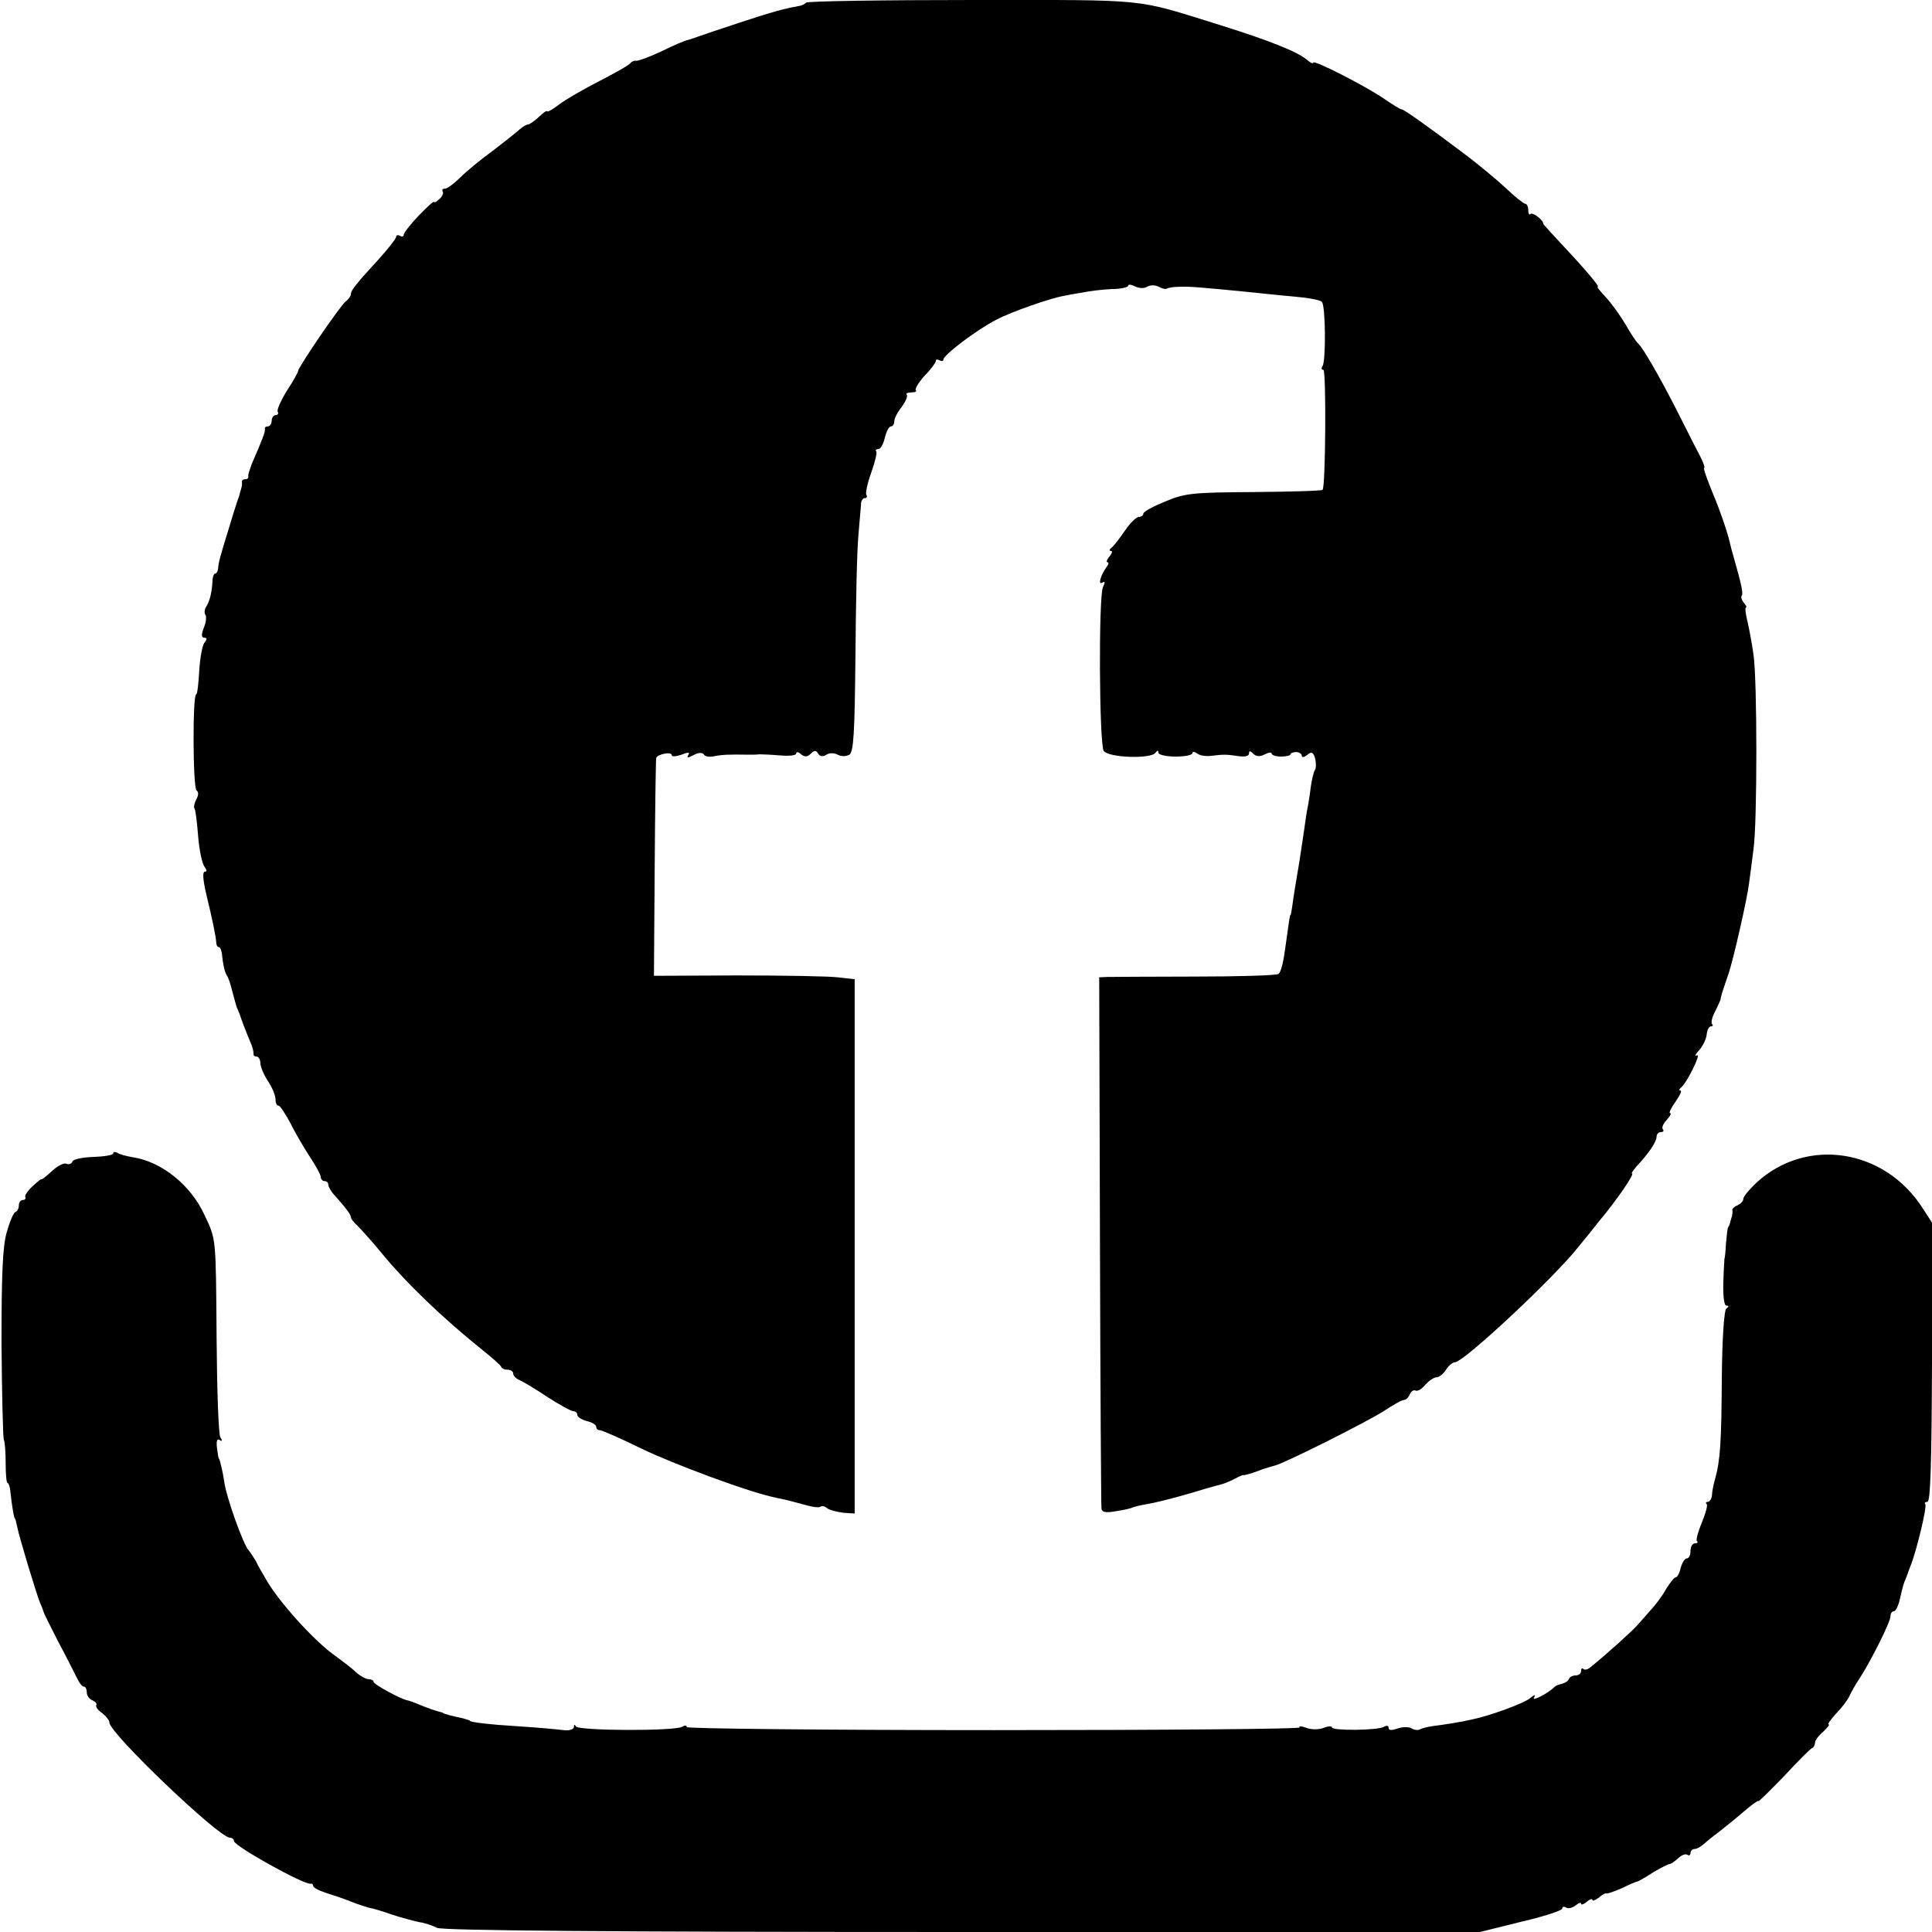 <?xml version="1.0" standalone="no"?>
<!DOCTYPE svg PUBLIC "-//W3C//DTD SVG 20010904//EN"
 "http://www.w3.org/TR/2001/REC-SVG-20010904/DTD/svg10.dtd">
<svg version="1.0" xmlns="http://www.w3.org/2000/svg"
 width="512pt" height="512pt" viewBox="0 0 512 512"
 preserveAspectRatio="xMidYMid meet">
<g transform="translate(0,512) scale(0.1,-0.1)"
fill="#000000" stroke="none">
<path d="M2136 5113 c-3 -4 -12 -8 -19 -9 -40 -7 -72 -16 -157 -44 -52 -17
-102 -34 -110 -37 -8 -3 -20 -7 -27 -9 -7 -1 -38 -14 -70 -30 -32 -15 -62 -26
-67 -25 -5 1 -12 -2 -15 -6 -3 -5 -40 -26 -81 -47 -41 -21 -90 -49 -107 -62
-18 -14 -33 -22 -33 -19 0 3 -10 -3 -22 -15 -12 -11 -25 -20 -29 -20 -4 0 -14
-6 -21 -12 -7 -7 -39 -32 -70 -56 -32 -23 -72 -56 -88 -72 -17 -17 -35 -30
-41 -30 -6 0 -8 -3 -6 -7 3 -5 -1 -14 -9 -21 -8 -7 -14 -10 -14 -7 0 3 -18
-13 -40 -36 -22 -23 -40 -46 -40 -51 0 -5 -5 -6 -10 -3 -5 3 -10 2 -10 -2 0
-5 -19 -29 -42 -55 -63 -69 -78 -87 -78 -97 0 -5 -6 -14 -14 -20 -16 -13 -126
-175 -126 -184 0 -4 -13 -27 -30 -53 -16 -26 -27 -51 -24 -55 3 -5 0 -9 -5 -9
-6 0 -11 -7 -11 -15 0 -8 -5 -15 -10 -15 -6 0 -9 -3 -8 -7 1 -7 -4 -22 -35
-93 -5 -14 -10 -28 -9 -32 1 -5 -2 -8 -8 -8 -6 0 -9 -3 -9 -7 1 -5 0 -11 -1
-15 -1 -5 -4 -12 -5 -18 -1 -5 -4 -12 -5 -15 -1 -3 -3 -8 -4 -12 -2 -5 -11
-35 -21 -68 -21 -68 -26 -85 -27 -102 -1 -7 -4 -13 -8 -13 -3 0 -7 -10 -7 -22
-2 -30 -7 -50 -16 -65 -5 -7 -6 -17 -3 -22 4 -5 2 -21 -4 -35 -7 -18 -6 -26 1
-26 8 0 8 -4 1 -13 -6 -7 -12 -41 -14 -75 -2 -34 -5 -62 -8 -62 -10 0 -9 -249
1 -255 6 -4 5 -13 -1 -24 -5 -10 -7 -20 -5 -23 3 -2 7 -35 10 -73 3 -38 11
-75 17 -82 6 -8 7 -13 1 -13 -7 0 -5 -22 3 -57 18 -74 26 -115 27 -130 0 -7 3
-13 7 -13 3 0 7 -8 8 -17 3 -30 7 -47 13 -58 4 -5 10 -23 14 -40 12 -44 12
-45 15 -50 1 -3 3 -8 5 -12 2 -8 19 -53 32 -83 3 -8 5 -18 5 -22 -1 -5 2 -8 8
-8 5 0 10 -8 10 -17 0 -10 9 -31 20 -48 11 -16 20 -38 20 -47 0 -10 3 -18 8
-18 4 0 18 -21 32 -47 13 -27 37 -67 52 -90 15 -23 28 -46 28 -52 0 -6 5 -11
10 -11 6 0 10 -4 10 -10 0 -5 8 -19 18 -29 30 -34 42 -50 42 -57 0 -4 8 -14
18 -23 9 -9 37 -40 61 -69 67 -82 164 -175 270 -260 25 -20 48 -40 49 -44 2
-5 10 -8 18 -8 8 0 14 -5 14 -10 0 -6 8 -14 18 -18 9 -4 43 -24 74 -45 31 -20
62 -37 68 -37 5 0 10 -4 10 -10 0 -5 11 -12 25 -16 14 -3 25 -10 25 -15 0 -5
4 -9 9 -9 6 0 56 -22 113 -50 86 -41 272 -110 341 -126 9 -2 25 -6 36 -8 10
-2 35 -9 54 -14 20 -6 38 -8 41 -5 3 3 11 2 18 -4 7 -5 27 -10 43 -12 l30 -2
0 708 0 708 -45 5 c-25 3 -144 5 -266 5 l-221 -1 2 286 c1 157 3 288 4 291 2
10 41 18 41 8 0 -5 11 -4 26 1 18 7 23 7 18 -1 -5 -8 -1 -8 14 0 13 7 23 7 27
2 3 -6 15 -8 28 -5 20 4 39 5 90 4 9 0 23 0 30 1 6 0 31 -1 55 -3 23 -2 42 0
42 5 0 5 6 5 13 -2 10 -8 17 -7 26 2 9 9 14 9 19 0 5 -8 13 -9 22 -3 8 5 21 5
30 0 9 -5 22 -5 31 0 11 8 14 53 16 260 1 138 4 283 8 323 3 40 7 78 7 85 1 6
5 12 10 12 5 0 7 4 4 9 -3 4 3 31 13 59 10 28 16 53 13 56 -3 3 0 6 6 6 6 0
13 14 17 30 4 17 11 30 16 30 5 0 9 6 9 14 0 7 9 25 20 38 10 14 16 28 13 32
-3 3 2 6 12 6 10 0 16 3 12 6 -3 3 7 20 23 38 17 17 30 35 30 39 0 5 5 5 10 2
6 -3 10 -2 10 2 0 12 88 79 141 106 40 21 143 57 179 63 8 2 31 6 50 9 19 4
54 8 77 9 24 0 43 5 43 9 0 4 8 3 18 -2 10 -5 24 -6 32 -1 8 5 21 5 31 0 9 -5
18 -7 21 -5 2 2 17 5 34 5 27 1 52 -1 184 -14 30 -3 84 -9 120 -12 36 -3 69
-9 73 -14 10 -9 11 -156 2 -170 -4 -6 -3 -10 2 -10 8 0 6 -310 -2 -318 -3 -3
-85 -5 -182 -6 -163 -1 -183 -3 -235 -25 -32 -13 -58 -27 -58 -32 0 -5 -6 -9
-12 -9 -7 0 -24 -17 -38 -38 -14 -20 -29 -40 -35 -44 -5 -4 -6 -8 -1 -8 5 0 3
-7 -4 -15 -7 -8 -9 -15 -5 -15 4 0 3 -6 -2 -12 -16 -21 -24 -50 -12 -42 8 4 8
1 2 -12 -12 -25 -10 -415 2 -434 12 -18 125 -22 137 -5 5 7 8 7 8 0 0 -5 20
-10 45 -10 25 0 45 4 45 9 0 5 6 4 13 -1 6 -5 23 -8 37 -6 33 4 40 4 73 -1 16
-2 27 0 27 7 0 8 3 8 12 -1 7 -7 17 -8 30 -1 10 5 18 6 18 2 0 -4 11 -8 25 -8
14 0 25 3 25 6 0 3 7 6 15 6 8 0 15 -5 15 -10 0 -5 6 -4 14 2 11 10 16 8 21
-8 3 -12 3 -26 0 -31 -4 -6 -8 -25 -11 -43 -2 -18 -6 -42 -8 -54 -3 -11 -7
-43 -11 -70 -4 -26 -9 -59 -11 -73 -13 -79 -16 -95 -19 -119 -2 -14 -4 -26 -5
-26 -2 0 -2 -3 -15 -95 -4 -30 -11 -58 -17 -61 -5 -4 -105 -7 -221 -7 -117 0
-221 -1 -233 -1 l-21 -1 2 -697 c1 -384 3 -704 4 -711 1 -9 11 -12 37 -7 20 3
39 7 43 9 3 2 22 7 41 10 19 3 67 15 105 26 39 12 78 23 87 25 9 2 27 9 40 16
13 7 23 11 23 10 0 -2 22 4 53 16 9 3 23 7 30 9 24 5 247 117 290 145 24 16
47 29 53 29 5 0 12 7 15 15 4 8 10 12 15 10 5 -3 16 3 26 15 10 11 23 20 30
20 7 0 18 9 25 20 7 11 18 20 24 20 23 0 265 226 328 307 12 14 36 44 54 67
44 52 95 126 87 126 -3 0 3 8 12 19 32 34 53 65 53 78 0 7 5 13 12 13 6 0 8 3
5 7 -4 3 0 15 10 25 9 10 13 18 9 18 -4 0 2 13 14 30 12 17 18 30 13 30 -4 0
-3 4 2 8 15 11 55 93 42 85 -7 -3 -4 3 6 14 10 11 19 30 20 42 1 11 6 21 11
21 5 0 7 3 3 6 -3 4 0 19 9 35 8 16 14 30 14 31 -1 3 5 22 21 68 13 39 49 197
54 238 3 20 8 62 12 92 10 68 10 447 0 515 -4 28 -11 67 -16 88 -5 20 -7 37
-4 37 3 0 0 6 -6 13 -6 8 -8 16 -5 19 4 5 -1 30 -22 103 -2 6 -8 28 -13 50 -6
22 -23 73 -40 113 -16 39 -28 72 -25 72 3 0 -1 12 -9 28 -8 15 -36 70 -62 122
-48 94 -92 170 -104 180 -4 3 -19 25 -33 50 -15 25 -38 57 -53 73 -14 15 -24
27 -21 27 6 0 -30 43 -91 108 -29 31 -53 57 -53 59 0 10 -28 31 -34 26 -3 -4
-6 1 -6 10 0 10 -4 17 -8 17 -4 0 -28 19 -53 43 -25 23 -70 60 -100 83 -98 74
-168 124 -174 124 -4 0 -25 13 -48 29 -52 35 -187 104 -187 95 0 -4 -8 0 -17
8 -25 21 -100 51 -228 91 -232 72 -180 67 -657 67 -239 0 -438 -3 -442 -7z"/>
<path d="M300 2063 c0 -4 -24 -8 -52 -9 -29 -1 -54 -6 -56 -12 -2 -6 -9 -9
-16 -6 -7 3 -24 -6 -39 -20 -15 -14 -27 -23 -27 -21 0 2 -10 -6 -23 -18 -13
-12 -22 -25 -20 -29 2 -5 -1 -8 -6 -8 -6 0 -11 -6 -11 -14 0 -8 -4 -16 -9 -18
-5 -1 -15 -25 -23 -53 -11 -38 -14 -110 -14 -295 1 -135 4 -249 6 -255 3 -5 5
-34 5 -62 0 -29 2 -53 5 -53 3 0 7 -12 8 -27 3 -29 9 -68 12 -68 1 0 3 -10 6
-23 4 -22 49 -172 61 -202 4 -8 7 -17 8 -20 0 -3 18 -39 39 -80 22 -41 44 -85
50 -97 6 -13 14 -23 19 -23 4 0 7 -7 7 -15 0 -9 7 -18 15 -21 8 -4 13 -9 10
-13 -2 -4 5 -14 16 -21 10 -8 19 -19 19 -25 0 -28 290 -305 319 -305 6 0 11
-4 11 -9 0 -13 187 -117 203 -113 4 1 7 -2 7 -6 0 -5 19 -14 42 -21 23 -7 53
-18 67 -24 14 -5 32 -11 40 -13 8 -1 35 -9 60 -18 25 -8 58 -17 73 -20 14 -2
35 -9 46 -15 14 -7 444 -11 1392 -11 l1372 0 109 27 c60 14 109 30 109 35 0 5
5 6 10 3 6 -4 17 -1 25 5 8 7 15 9 15 5 0 -4 7 -2 15 5 8 7 15 9 15 5 0 -4 7
-1 17 6 9 8 18 13 20 11 2 -1 20 5 41 14 20 10 39 18 42 18 3 1 21 11 41 24
20 12 40 22 43 22 4 0 14 7 23 15 8 8 19 13 24 10 5 -4 9 -1 9 4 0 6 5 11 11
11 6 0 16 6 24 13 7 6 25 21 40 32 14 11 44 35 66 54 21 18 39 31 39 28 0 -3
30 27 68 66 37 40 70 73 75 75 4 2 7 8 7 14 0 6 10 19 22 29 11 11 18 19 14
19 -4 0 5 12 19 28 15 15 31 36 36 47 5 11 18 34 29 50 31 49 80 147 80 162 0
7 4 13 9 13 5 0 12 15 16 33 8 35 11 44 15 52 1 3 3 8 5 13 1 4 5 14 8 22 15
36 45 159 39 164 -3 3 0 6 6 6 8 0 11 104 12 370 l0 370 -24 37 c-101 159
-308 191 -441 69 -19 -18 -35 -37 -35 -43 0 -6 -7 -13 -15 -17 -8 -3 -15 -9
-14 -13 1 -4 0 -11 -1 -15 -1 -5 -4 -12 -5 -18 -1 -5 -4 -11 -5 -12 -2 -2 -4
-21 -6 -43 -1 -22 -3 -40 -4 -40 0 0 -2 -28 -3 -63 -1 -36 2 -62 8 -62 7 0 7
-3 0 -8 -6 -4 -11 -79 -12 -182 -1 -172 -4 -220 -18 -270 -4 -14 -8 -33 -8
-42 -1 -10 -6 -18 -11 -18 -5 0 -7 -3 -3 -6 3 -3 -3 -25 -13 -49 -10 -24 -16
-46 -13 -49 4 -3 1 -6 -5 -6 -7 0 -12 -9 -12 -20 0 -11 -4 -20 -10 -20 -5 0
-12 -11 -16 -25 -3 -14 -9 -25 -13 -25 -4 0 -15 -14 -25 -30 -9 -17 -27 -41
-39 -54 -12 -14 -29 -33 -38 -43 -13 -15 -79 -75 -125 -112 -7 -6 -15 -7 -18
-4 -3 4 -6 1 -6 -5 0 -7 -6 -12 -14 -12 -8 0 -16 -4 -18 -9 -1 -5 -10 -11 -18
-13 -8 -2 -17 -5 -20 -8 -16 -17 -61 -40 -55 -29 6 9 2 9 -11 -2 -16 -13 -105
-46 -154 -56 -30 -7 -76 -14 -101 -17 -15 -2 -31 -6 -36 -9 -5 -3 -15 -2 -23
3 -7 4 -24 4 -37 -1 -15 -5 -23 -5 -23 2 0 6 -5 7 -12 3 -15 -10 -138 -11
-138 -2 0 4 -10 4 -22 -1 -13 -5 -33 -5 -46 0 -13 5 -21 5 -18 1 2 -4 -362 -7
-810 -7 -448 0 -814 4 -814 8 0 5 -5 5 -12 1 -19 -12 -277 -11 -282 1 -3 6 -5
5 -5 -2 -1 -6 -12 -10 -28 -8 -16 2 -68 7 -118 10 -80 5 -130 11 -130 15 0 1
-8 3 -17 6 -10 2 -26 6 -35 8 -10 3 -18 5 -18 6 0 1 -7 3 -15 5 -8 2 -28 9
-45 16 -16 7 -33 13 -36 13 -16 3 -89 42 -89 49 0 4 -6 7 -13 7 -7 0 -22 8
-33 18 -10 10 -34 28 -53 42 -57 39 -156 149 -188 208 -7 12 -19 32 -25 45 -7
12 -15 24 -18 27 -15 15 -61 144 -66 185 -3 22 -12 60 -14 60 -1 0 -3 12 -5
28 -2 18 0 25 7 21 7 -5 8 -2 2 7 -5 8 -9 127 -10 264 -2 270 -1 259 -32 325
-36 79 -113 141 -189 153 -18 3 -37 8 -42 12 -6 3 -11 3 -11 -2z"/>
</g>
</svg>
